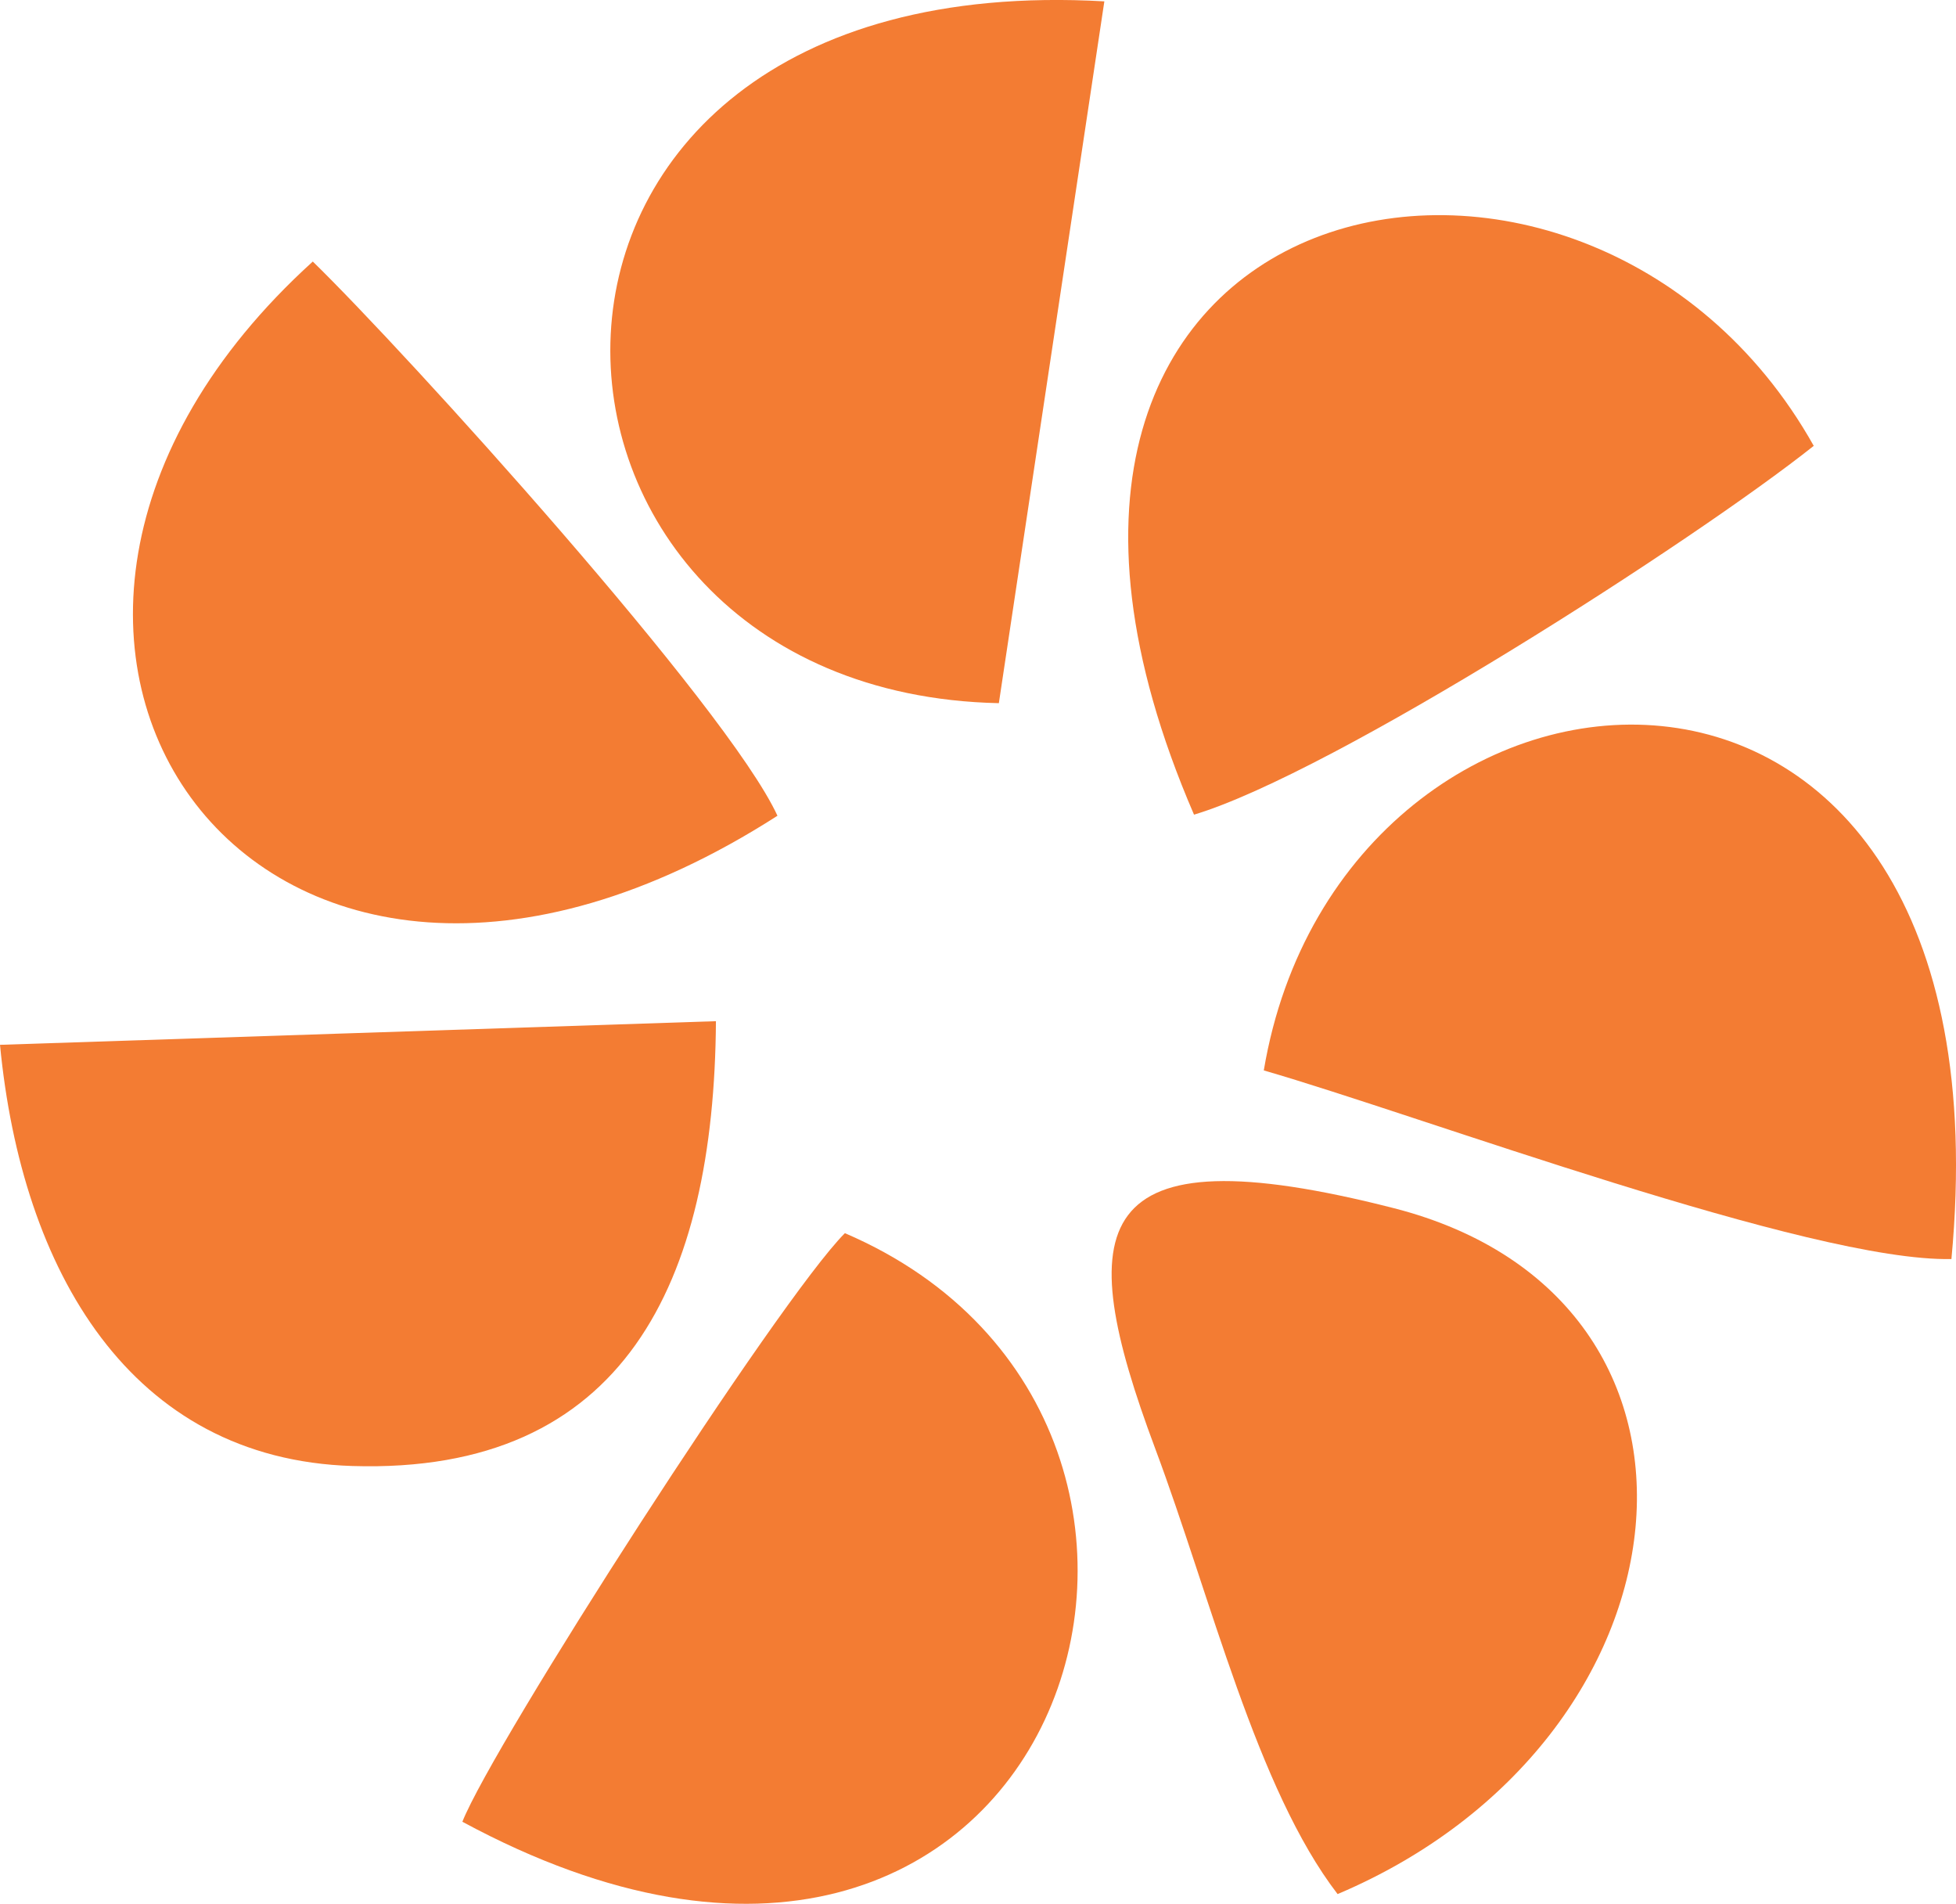 <svg xmlns="http://www.w3.org/2000/svg" width="250.195" height="243.469" viewBox="0 0 250.195 243.469">
  <g id="Group_42" data-name="Group 42" transform="translate(-3585.972 -746.373)">
    <path id="Path_65" data-name="Path 65" d="M26668.885,57050.953c17.813-5.344,64.043-35.055,79.27-47.164C26718.963,56951.754,26633.568,56969.2,26668.885,57050.953Z" transform="translate(-22930.184 -56200.398)" fill="#f37c33" fill-rule="evenodd"/>
    <path id="Path_66" data-name="Path 66" d="M25252.9,59201.188c76.354,41.266,105.957-50.82,48.928-75.27C25293.344,59134.414,25256.8,59191.3,25252.9,59201.188Z" transform="translate(-21607.785 -58221.844)" fill="#f37c33" fill-rule="evenodd"/>
    <path id="Path_67" data-name="Path 67" d="M26654.316,59106.922c46.461-19.68,52.756-76.082,7.162-87.723-39.244-10.02-41.182,2.188-30.5,30.738,7.125,19.043,13,43.563,23.334,56.984Z" transform="translate(-22897.246 -58118.328)" fill="#f37c33" fill-rule="evenodd"/>
    <path id="Path_68" data-name="Path 68" d="M24638.865,57143.191c-6.375-13.879-47.541-59.293-59.436-70.875C24526.621,57120.191,24572.459,57185.781,24638.865,57143.191Z" transform="translate(-20953.447 -56292.496)" fill="#f37c33" fill-rule="evenodd"/>
    <path id="Path_69" data-name="Path 69" d="M26947,58095.063c20.055,5.785,69.99,24.512,87.957,24.121C27043.455,58029,26956.986,58035.668,26947,58095.063Z" transform="translate(-23199.375 -57211.801)" fill="#f37c33" fill-rule="evenodd"/>
    <path id="Path_70" data-name="Path 70" d="M25615.268,56609.422l13.494-89.75C25544.693,56514.9,25548.957,56608,25615.268,56609.422Z" transform="translate(-21901.531 -55773.125)" fill="#f37c33" fill-rule="evenodd"/>
    <path id="Path_71" data-name="Path 71" d="M24366.979,58677.711l-91.576,3.023c2.77,28.875,16.666,52.988,45.078,53.863C24355.313,58735.672,24366.756,58711.074,24366.979,58677.711Z" transform="translate(-20689.43 -57800.746)" fill="#f37c33" fill-rule="evenodd"/>
  </g>
</svg>
